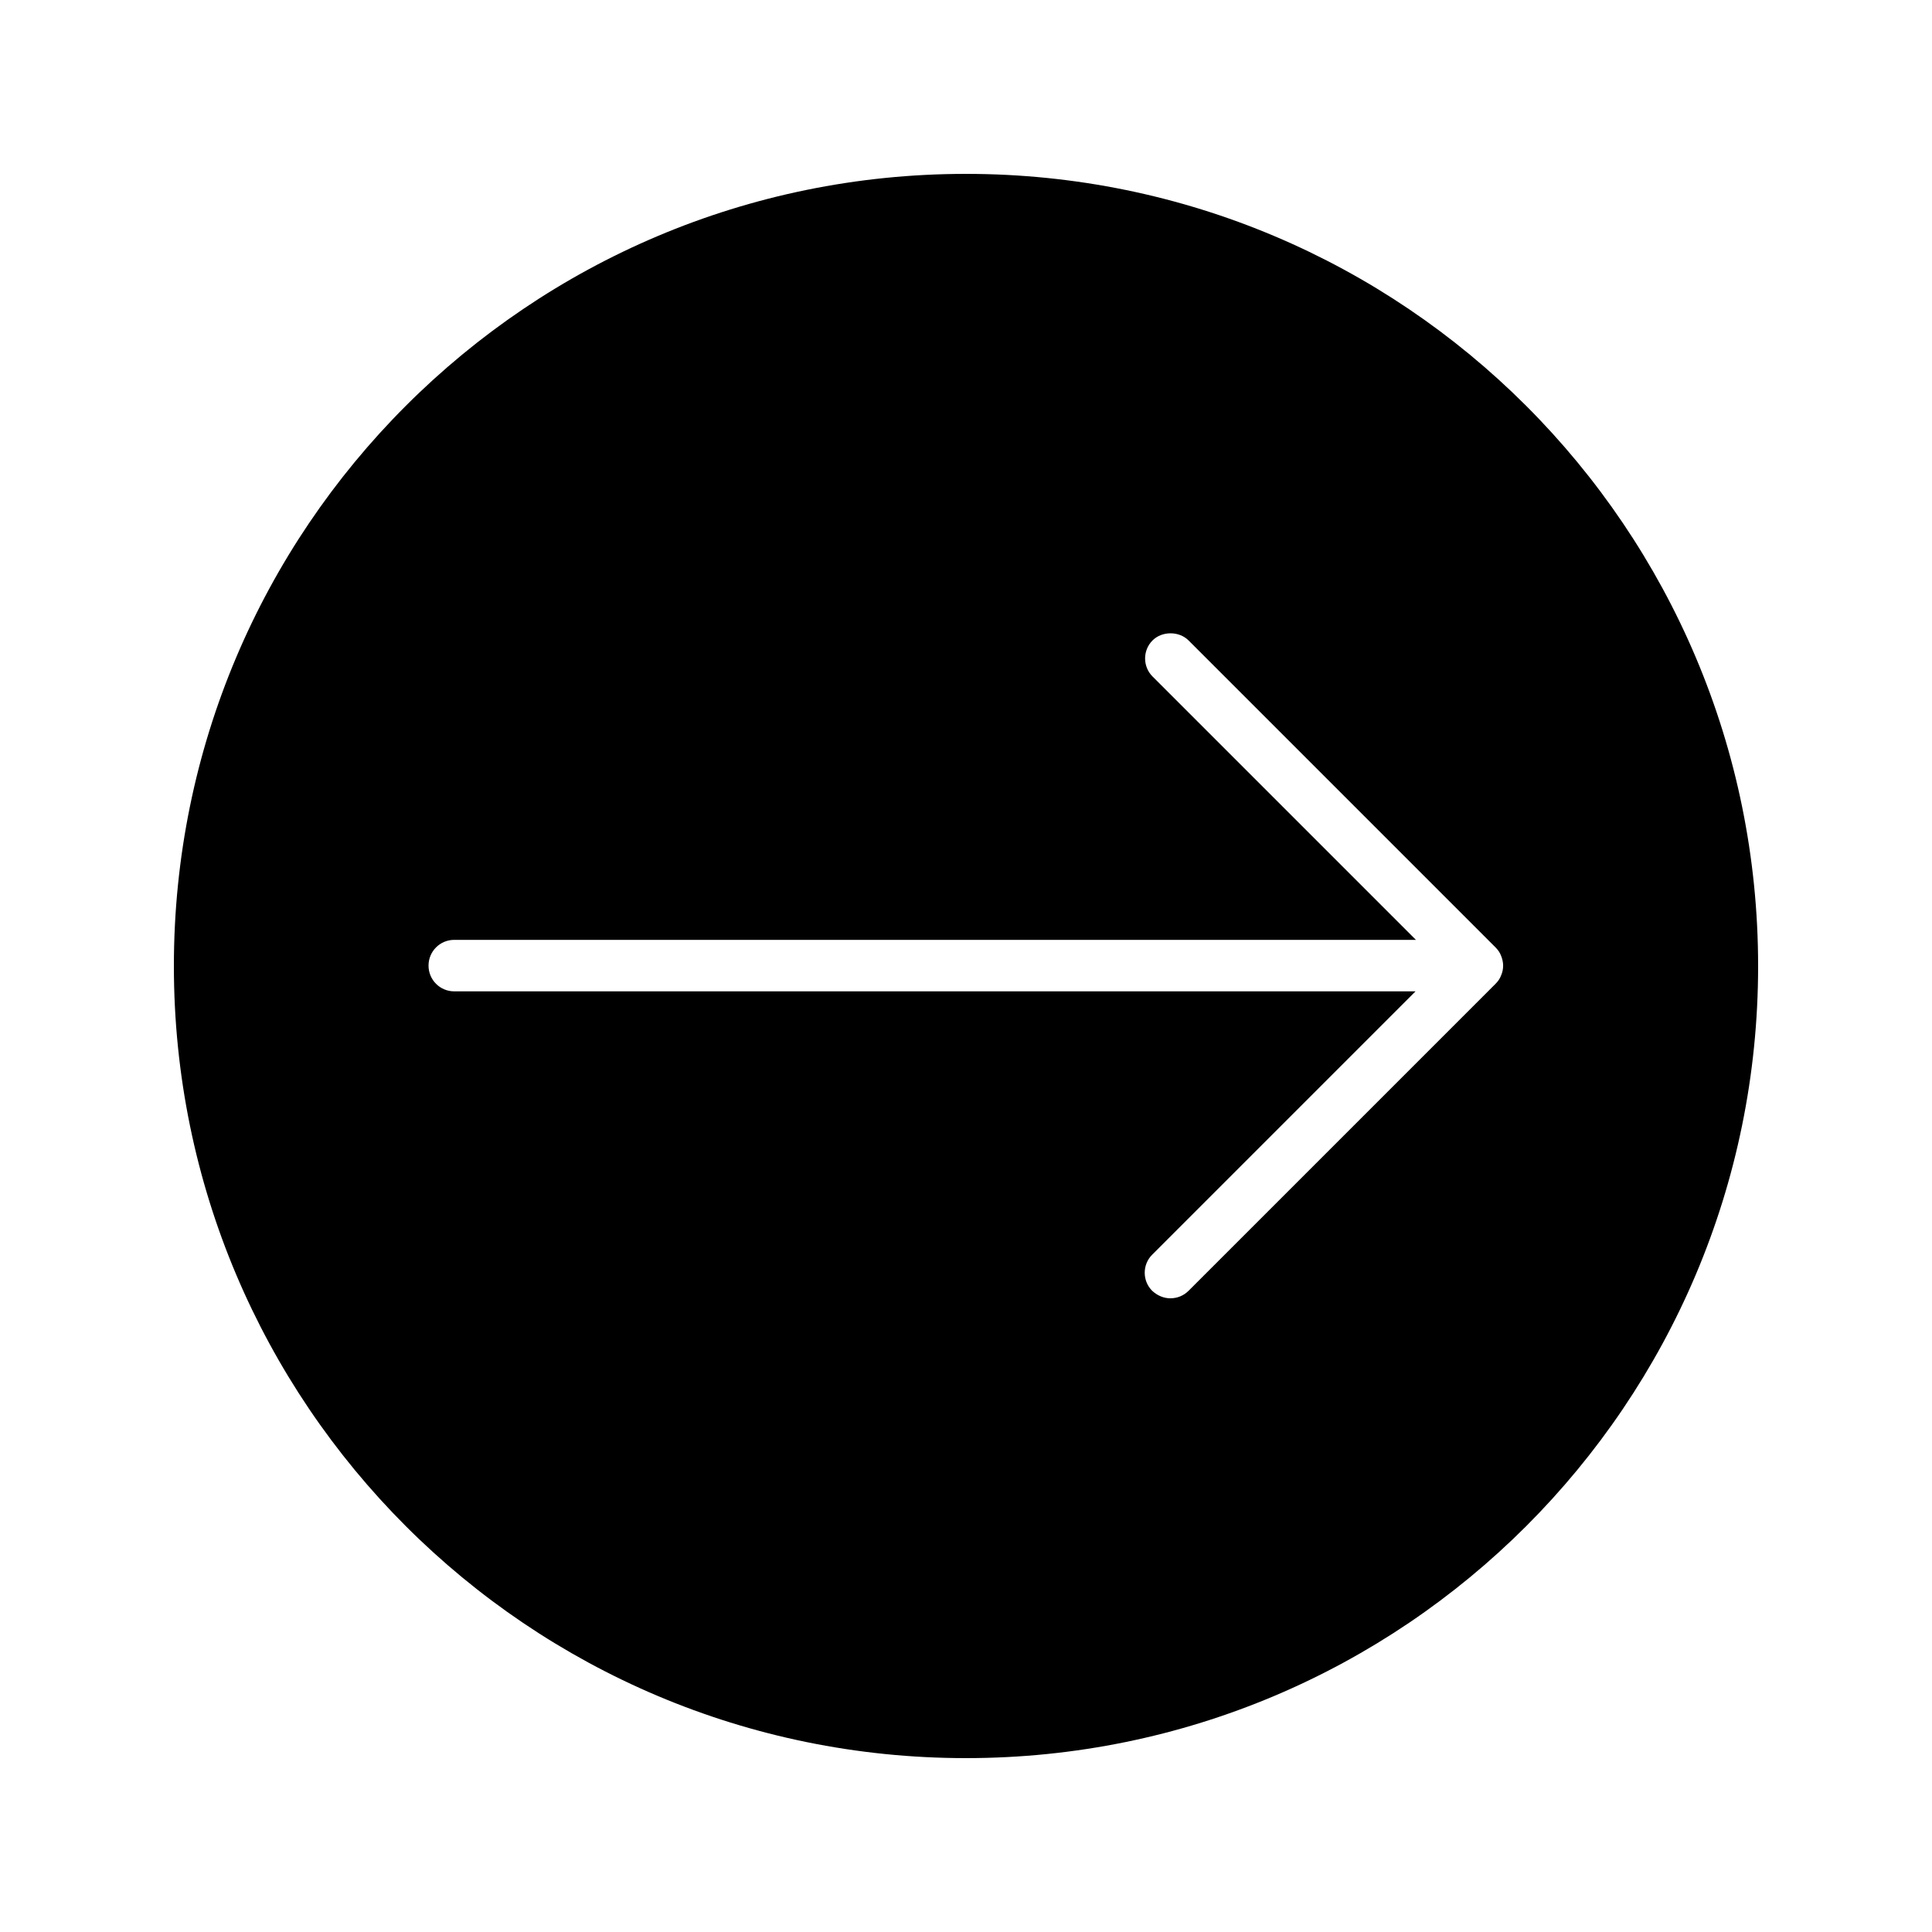 <?xml version="1.0" encoding="UTF-8"?>
<!-- Uploaded to: ICON Repo, www.iconrepo.com, Generator: ICON Repo Mixer Tools -->
<svg fill="#000000" width="800px" height="800px" version="1.1" viewBox="144 144 512 512" xmlns="http://www.w3.org/2000/svg">
 <path d="m400 190.08c-115.98 0-209.92 93.938-209.92 209.92 0 115.98 93.941 209.92 209.92 209.92s209.92-93.941 209.92-209.92c-0.004-115.98-93.941-209.92-209.92-209.92zm141.8 212.44c-0.316 0.84-0.84 1.574-1.469 2.203l-81.344 81.344c-1.258 1.258-2.938 1.996-4.828 1.996-1.785 0-3.465-0.734-4.828-1.996-2.625-2.625-2.625-6.926 0-9.551l69.797-69.797h-254.74c-3.777 0-6.824-3.043-6.824-6.824 0-3.777 3.043-6.824 6.824-6.824h254.84l-69.797-69.797c-2.625-2.625-2.625-6.926 0-9.551 2.519-2.519 7.031-2.519 9.551 0l81.344 81.344c0.629 0.629 1.156 1.363 1.469 2.203 0.734 1.789 0.734 3.574 0 5.25z"/>
</svg>